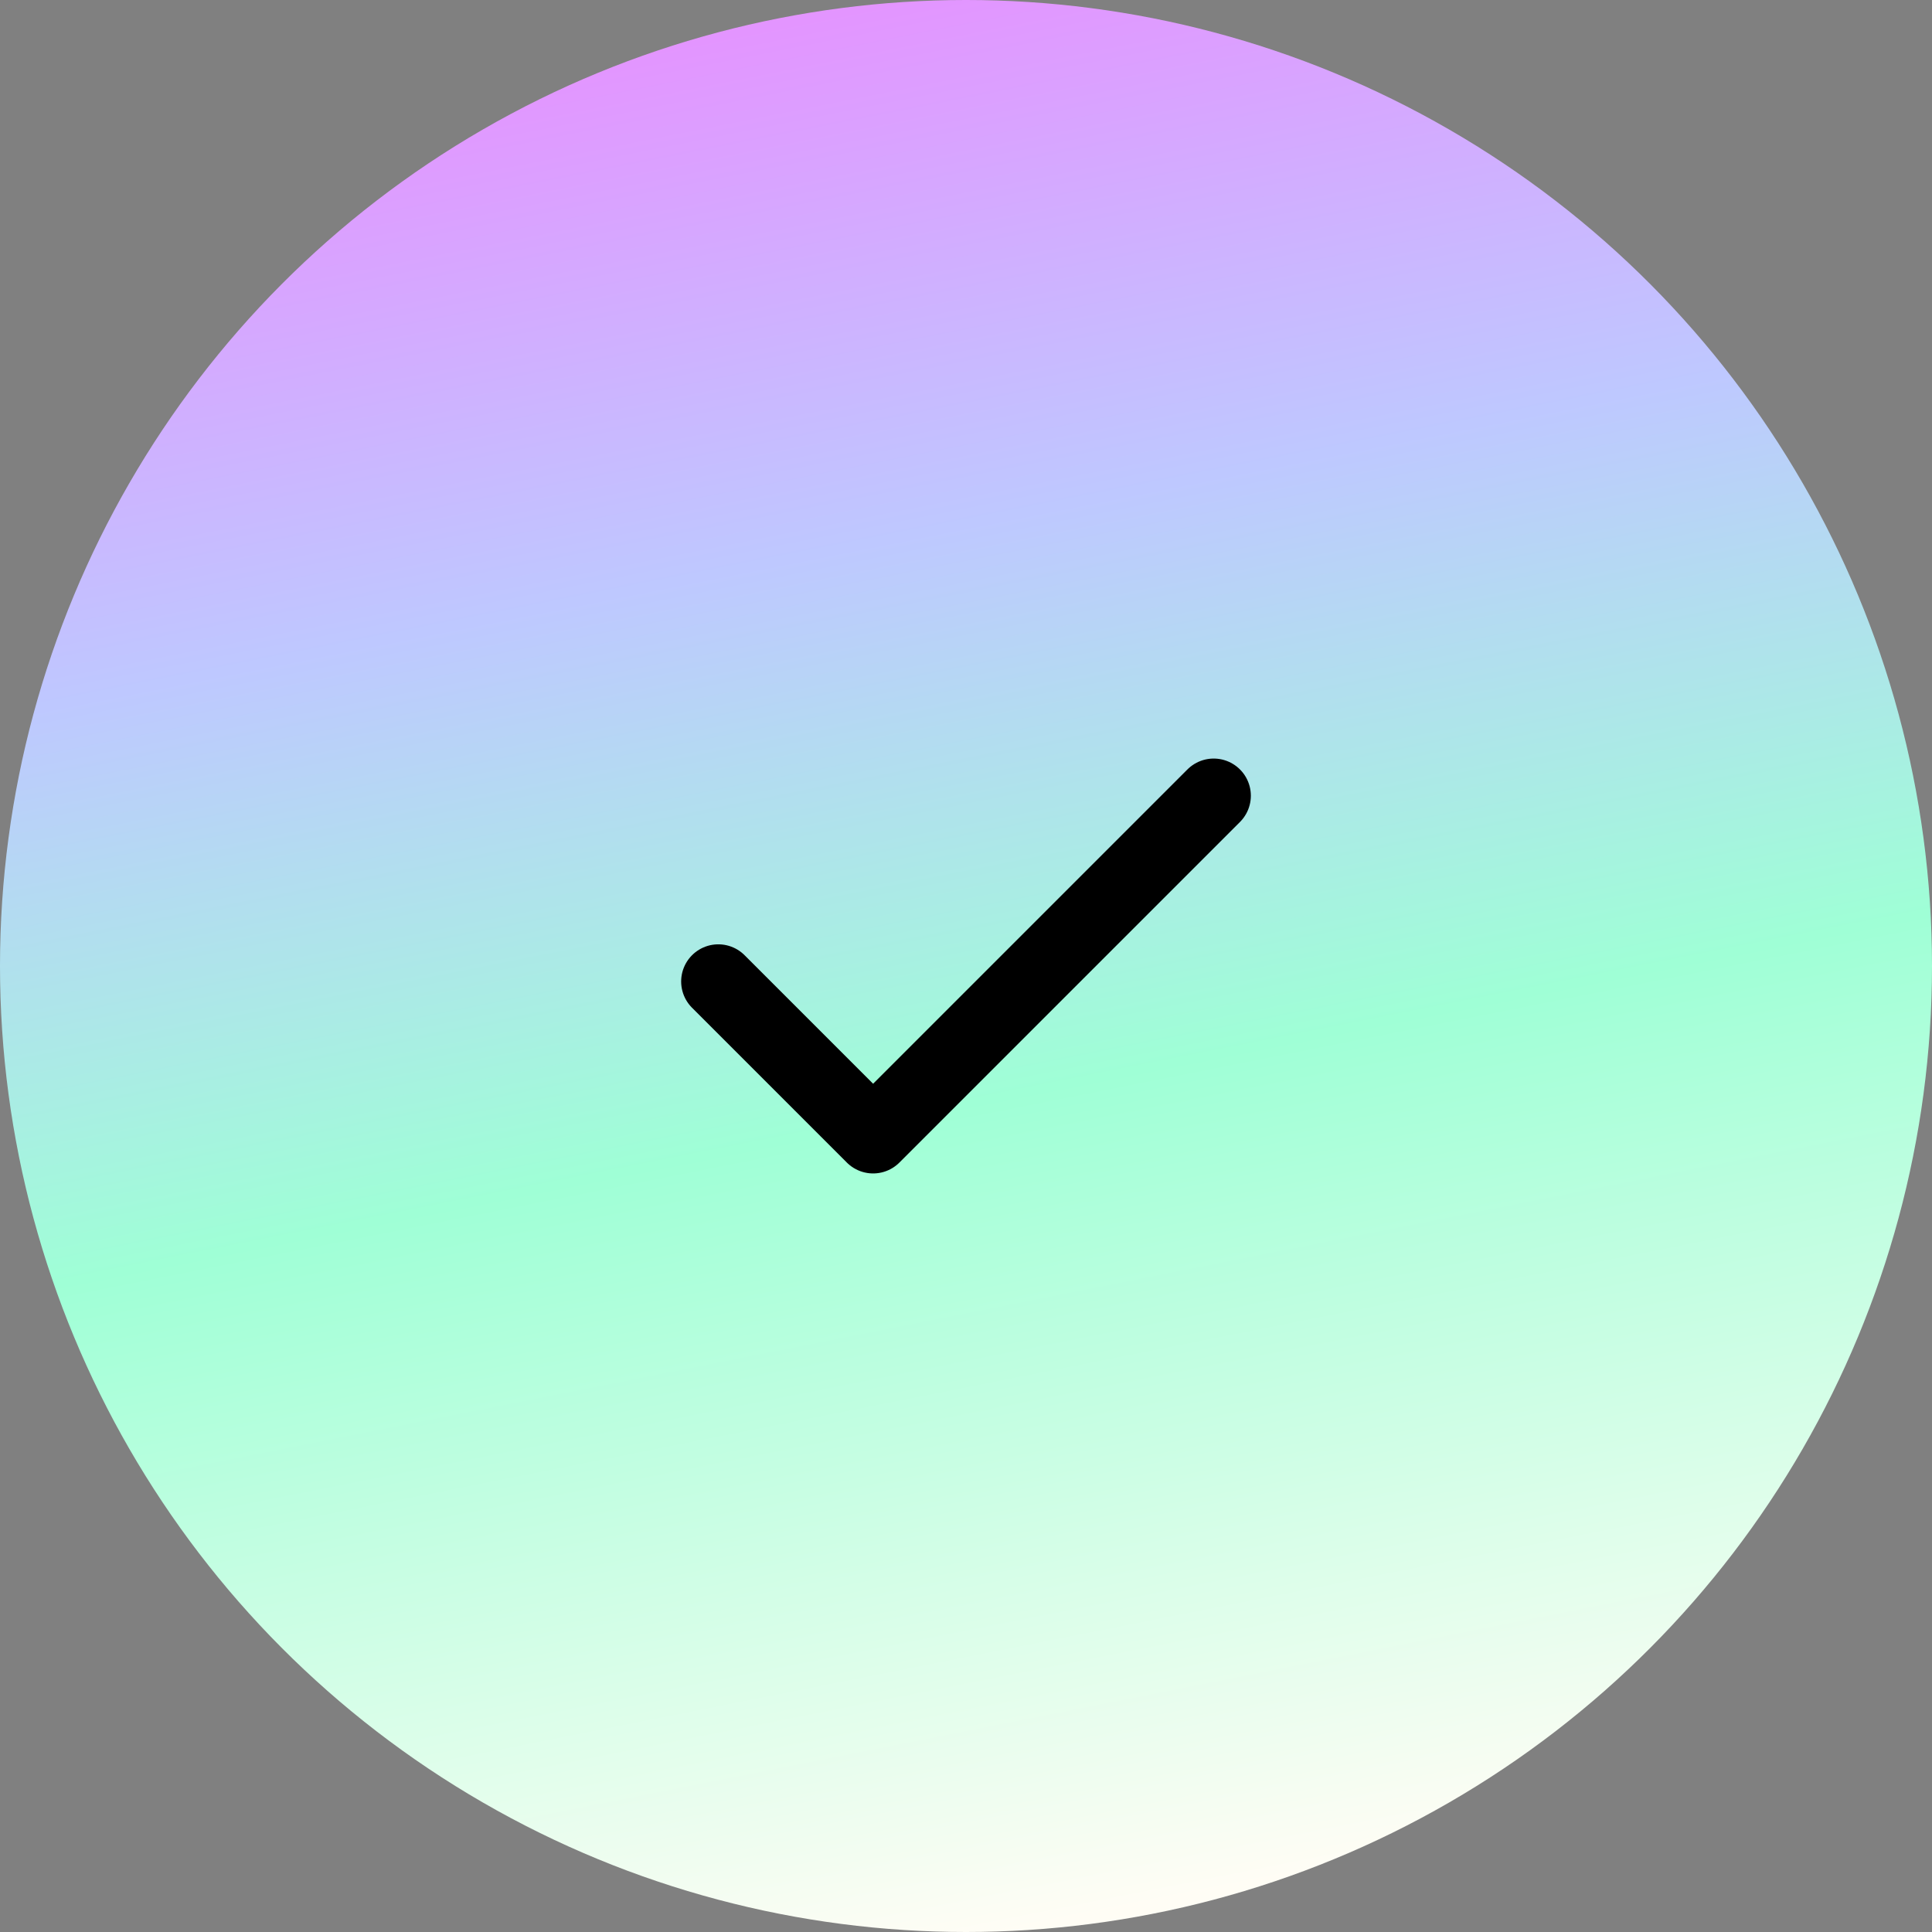 <svg xmlns="http://www.w3.org/2000/svg" xmlns:xlink="http://www.w3.org/1999/xlink" width="78" height="78" viewBox="0 0 78 78">
  <rect x="0" y="0" width="78" height="78" fill="#808080" stroke="none"/>
  <defs>
    <linearGradient id="linear-gradient" x1="0.29" y1="-0.058" x2="0.5" y2="1" gradientUnits="objectBoundingBox">
      <stop offset="0" stop-color="#f083ff"/>
      <stop offset="0.339" stop-color="#bec8ff"/>
      <stop offset="0.61" stop-color="#9fffd6"/>
      <stop offset="1" stop-color="#fffdf5"/>
    </linearGradient>
  </defs>
  <g id="Group_1425" data-name="Group 1425" transform="translate(-987 -241.422)">
    <circle id="Ellipse_6557" data-name="Ellipse 6557" cx="39" cy="39" r="39" transform="translate(987 241.422)" fill="url(#linear-gradient)"/>
    <path id="Icon_feather-check" data-name="Icon feather-check" d="M26,9,12.25,22.75,6,16.5" transform="translate(1010 264.547)" fill="none" stroke="#000" stroke-linecap="round" stroke-linejoin="round" stroke-width="3"/>
  </g>
</svg>
